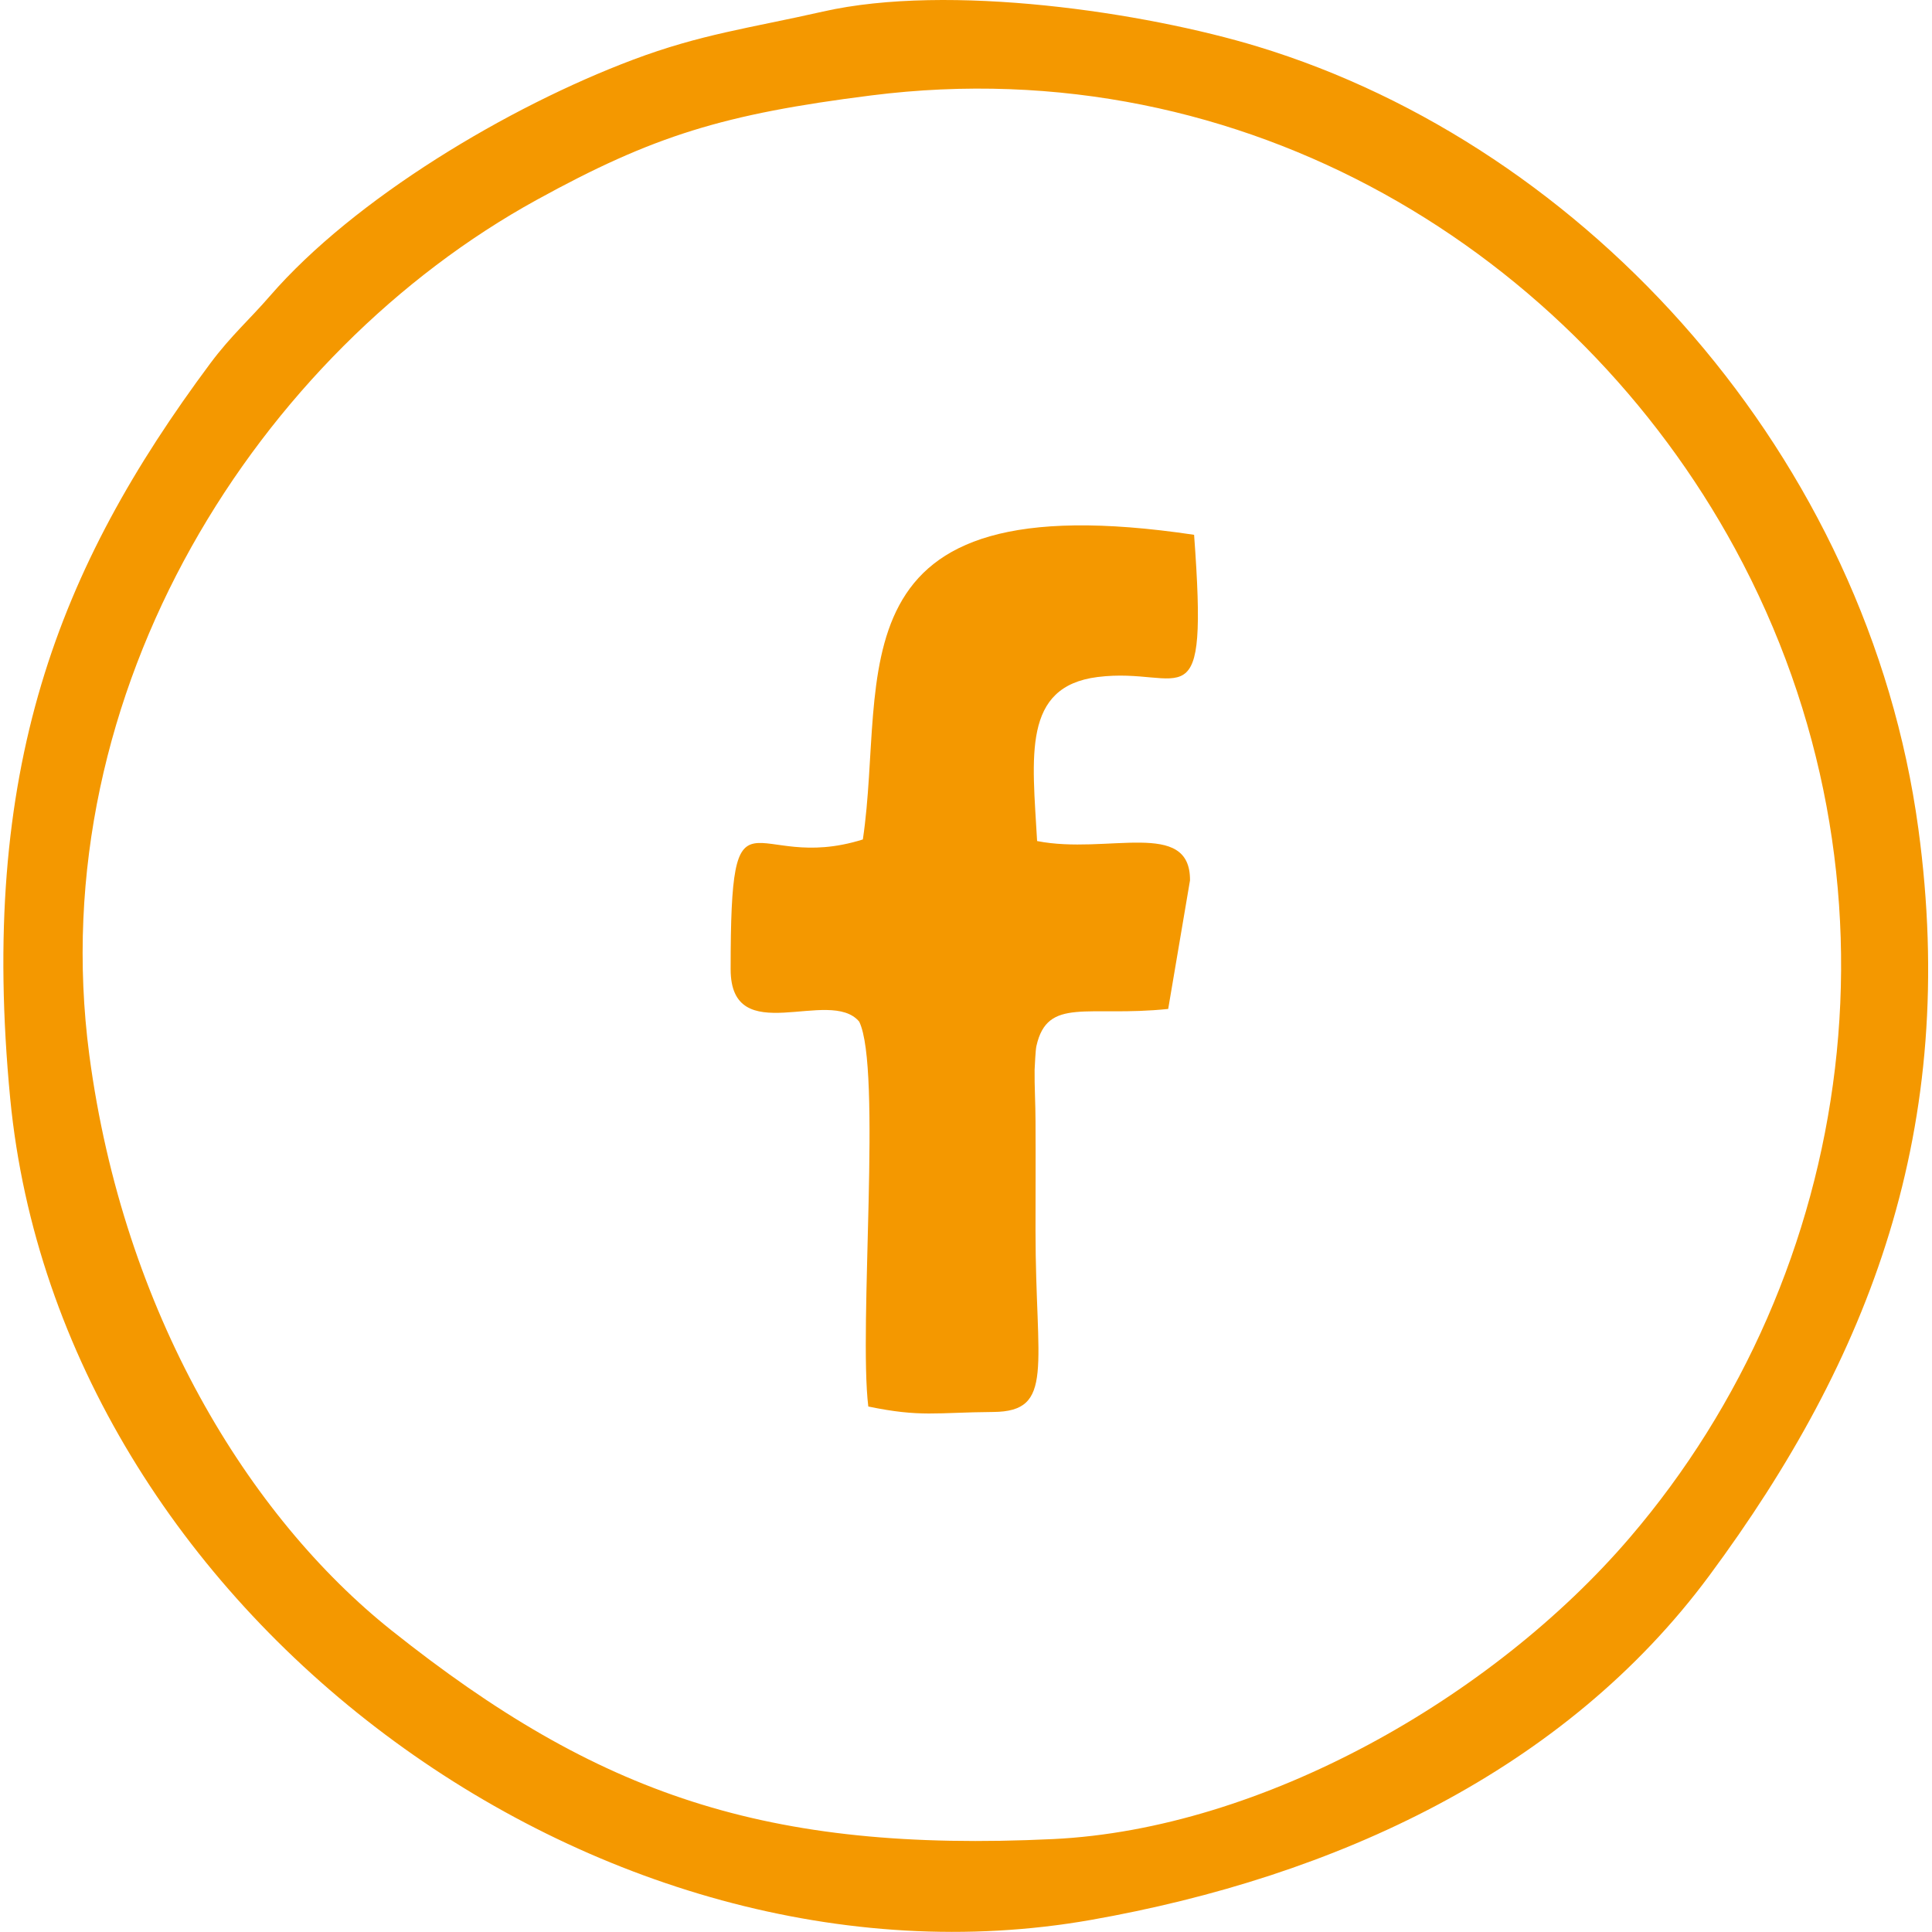 <?xml version="1.0" encoding="utf-8"?>
<!-- Generator: Adobe Illustrator 27.2.0, SVG Export Plug-In . SVG Version: 6.00 Build 0)  -->
<svg version="1.1" id="Ebene_1" xmlns="http://www.w3.org/2000/svg" xmlns:xlink="http://www.w3.org/1999/xlink" x="0px" y="0px"
	 viewBox="0 0 85.04 85.04" style="enable-background:new 0 0 85.04 85.04;" xml:space="preserve">
<style type="text/css">
	.st0{fill-rule:evenodd;clip-rule:evenodd;fill:#f49800;}
</style>
<path class="st0" d="M38.35,4.2c16.53-2.09,30.97,6.98,38.02,19.95c7.93,14.6,5.35,31.89-4.64,43.54
	c-6.03,7.04-16.17,12.82-25.38,13.26c-12.63,0.6-20.03-1.95-29.11-9.18C10.95,66.76,5.43,57.76,3.93,46.43
	C1.81,30.32,11.47,15.48,23.62,8.8C28.76,5.97,31.86,5.02,38.35,4.2L38.35,4.2z M36.22,0.51c-3.22,0.73-5.36,0.99-8.36,2.12
	C22.36,4.7,15.6,8.74,11.88,13.03c-0.89,1.03-1.7,1.73-2.62,2.96c-6.71,9.02-10.2,17.9-8.81,32.37
	c2.19,22.62,25.95,39.95,47.56,36.15c10.79-1.9,20.88-6.58,27.23-15.16c7.07-9.55,10.99-19.71,9.2-32.87
	c-2.22-16.36-14.52-30-29.08-34.43C50.39,0.54,41.78-0.75,36.22,0.51L36.22,0.51z"/>
<path class="st0" d="M37.98,36.95c-4.95,1.56-5.82-3-5.82,5.71c0,3.57,4.37,0.76,5.66,2.31c1,2.05-0.03,13.43,0.4,16.94
	c2.32,0.48,2.97,0.26,5.5,0.24c2.72-0.02,1.86-2,1.86-7.97c0-1.61,0.01-3.22,0-4.83c0-0.71-0.05-1.58-0.04-2.26
	c0.01-0.19,0.04-0.89,0.08-1.05c0.49-2.18,2.24-1.26,5.8-1.63l0.96-5.66c0.02-2.73-3.64-1.12-6.73-1.73
	c-0.21-3.73-0.66-6.8,2.66-7.22c3.8-0.48,4.88,2.27,4.25-6.26C36.32,21.12,39.05,29.76,37.98,36.95L37.98,36.95z"/>
</svg>
